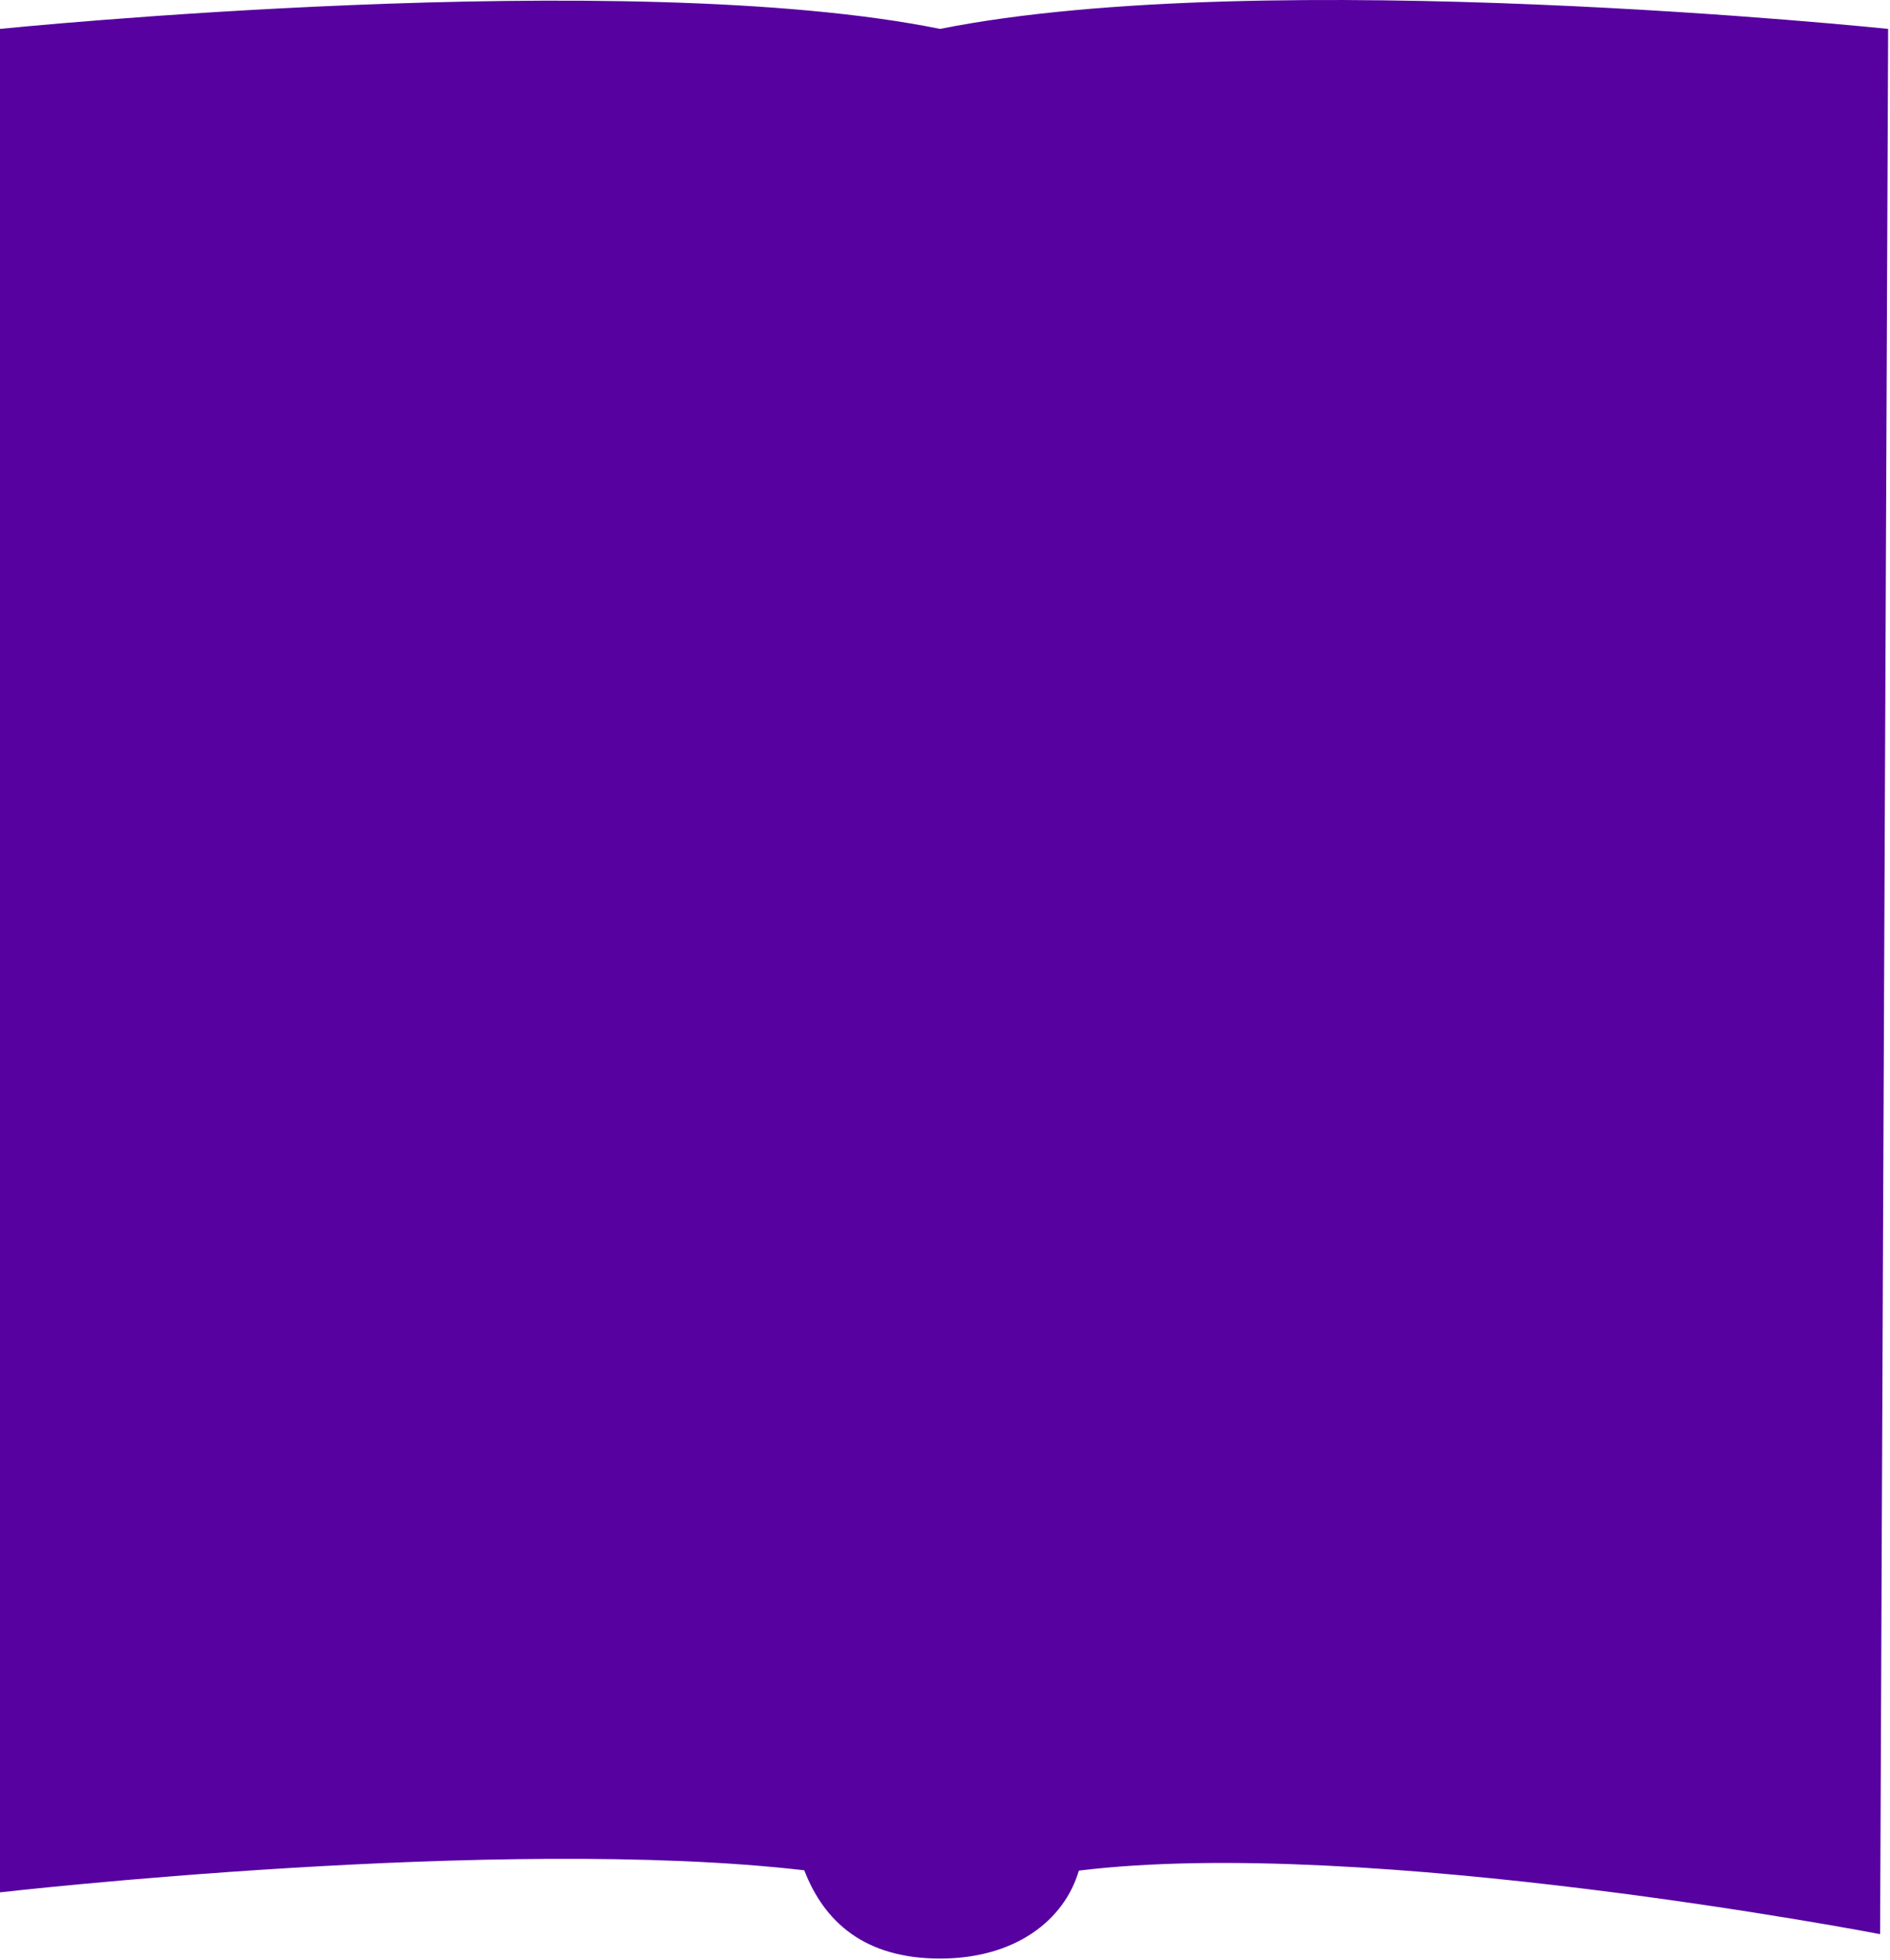<svg
  width="573"
  height="594"
  viewBox="0 0 573 594"
  fill="none"
  xmlns="http://www.w3.org/2000/svg"
>
  <path d="M572.435 8.76L570 586.25C570 586.25 414.295 556.242 327.078 566.996C322.687 582.013 307.851 593.651 285.004 593.651C262.158 593.651 249.898 582.585 243.834 566.897C151.66 556.198 0 573.584 0 573.584V8.76C0 8.76 189.758 -10.512 284.996 8.76C383.747 -10.95 572.426 8.76 572.426 8.76" fill="#5601A0"/>
</svg>

